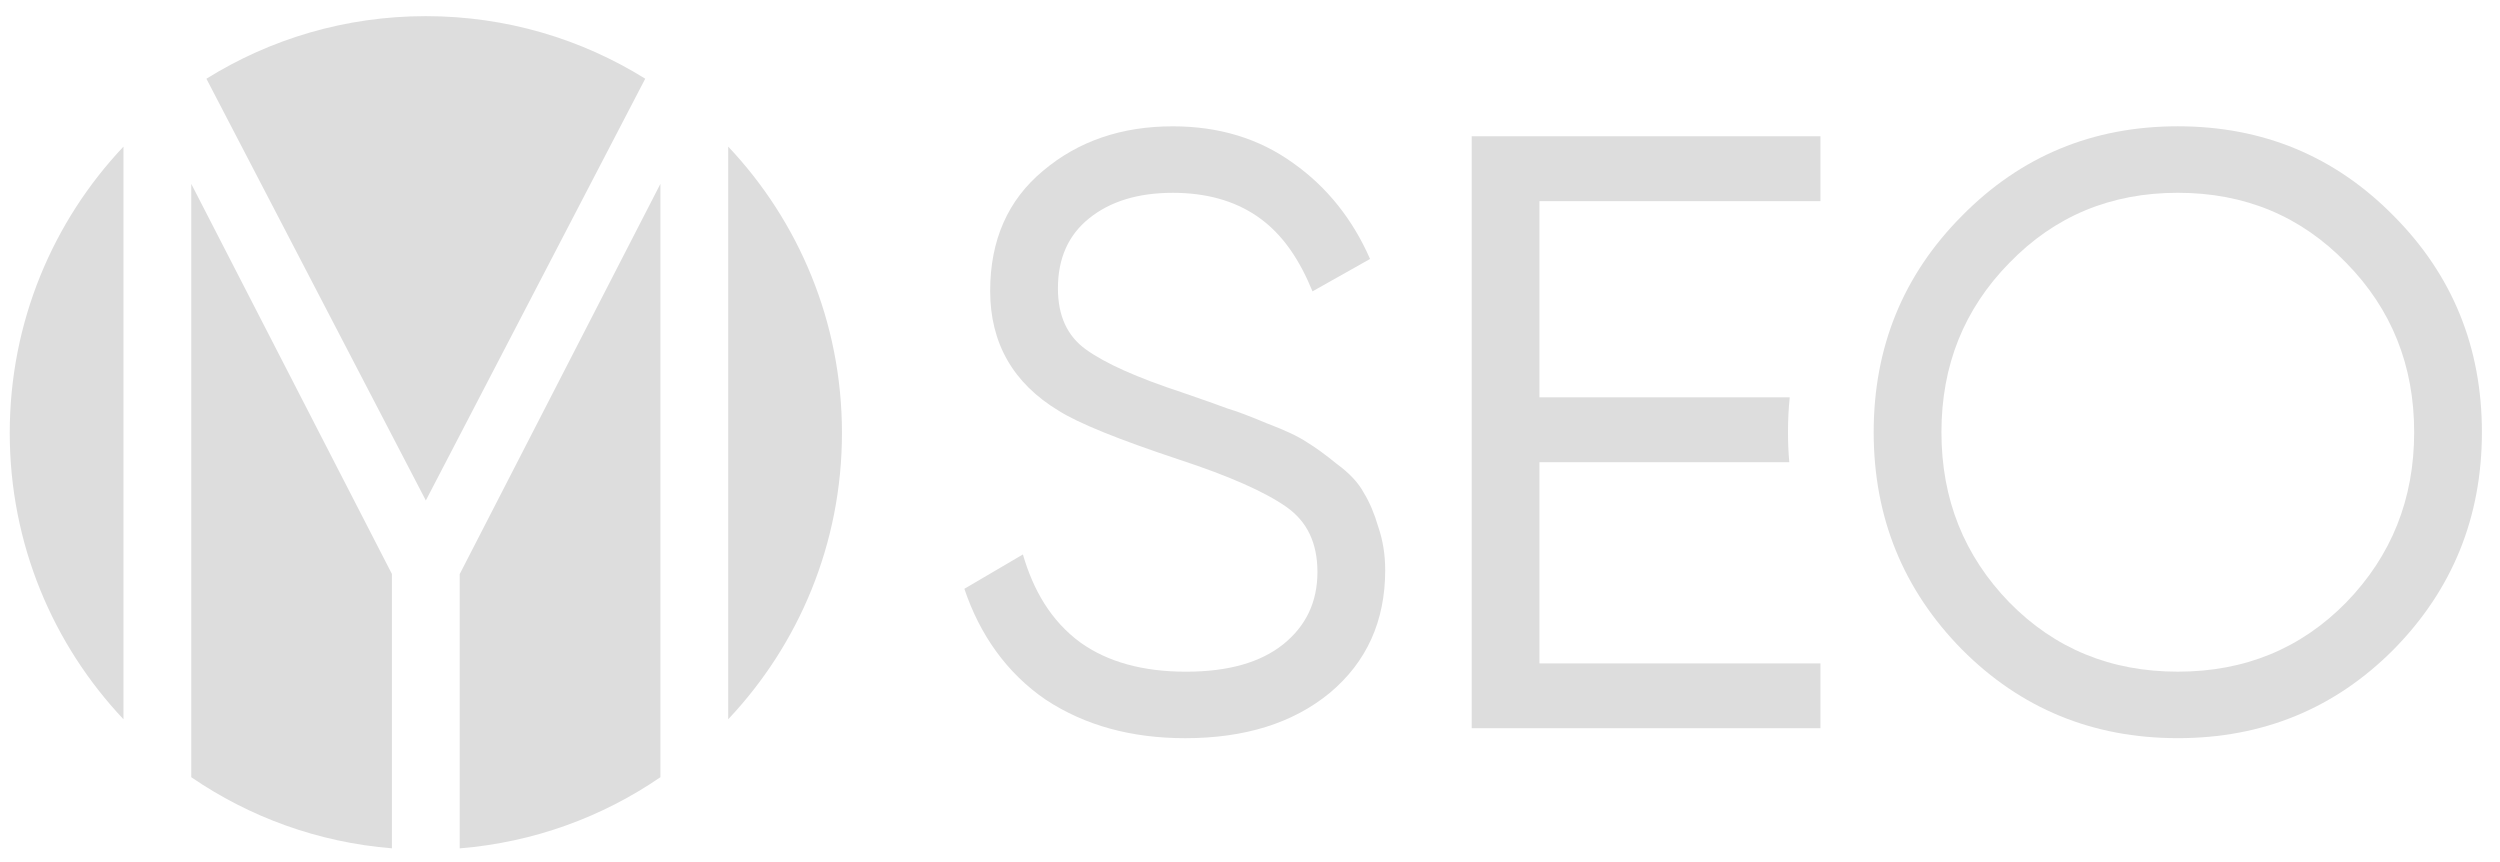 <svg width="87" height="30" viewBox="0 0 87 30" fill="none" xmlns="http://www.w3.org/2000/svg">
<g clip-path="url(#clip0_145_488)">
<path d="M4.297 5.102C1.843 7.7 0.339 11.207 0.339 15.066C0.339 18.925 1.843 22.431 4.297 25.03V5.102Z" fill="#DDDDDD"/>
<path d="M25.342 5.102V25.03C27.795 22.431 29.3 18.925 29.3 15.066C29.3 11.207 27.795 7.7 25.342 5.102Z" fill="#DDDDDD"/>
<path d="M22.982 27.047V6.399L15.998 19.978V29.523C18.576 29.314 20.963 28.43 22.982 27.047Z" fill="#DDDDDD"/>
<path d="M13.639 29.522V19.975L6.656 6.399V27.047C8.675 28.43 11.062 29.314 13.639 29.522Z" fill="#DDDDDD"/>
<path d="M7.183 2.74C9.4 1.359 12.016 0.562 14.819 0.562C17.621 0.562 20.238 1.359 22.454 2.739L14.819 17.416L7.183 2.74Z" fill="#DDDDDD"/>
<path fill-rule="evenodd" clip-rule="evenodd" d="M36.403 24.358L36.406 24.359C37.761 25.248 39.377 25.689 41.245 25.689C43.306 25.689 44.987 25.171 46.272 24.117L46.273 24.116C47.561 23.04 48.205 21.61 48.205 19.845C48.205 19.309 48.126 18.809 47.967 18.346C47.83 17.877 47.663 17.479 47.463 17.155C47.274 16.799 46.958 16.465 46.527 16.149C46.124 15.821 45.774 15.567 45.479 15.388C45.175 15.185 44.712 14.968 44.098 14.737C43.507 14.488 43.043 14.312 42.709 14.213C42.399 14.096 41.881 13.913 41.157 13.664L41.155 13.663C39.567 13.143 38.448 12.639 37.78 12.154C37.143 11.691 36.816 10.996 36.816 10.037C36.816 8.984 37.181 8.178 37.902 7.598C38.631 7.011 39.596 6.71 40.814 6.71C41.975 6.71 42.946 6.983 43.737 7.519C44.672 8.154 45.252 9.111 45.675 10.139L47.678 9.012C47.089 7.665 46.201 6.52 44.997 5.672C43.815 4.819 42.417 4.396 40.814 4.396C39.034 4.396 37.527 4.908 36.303 5.94C35.071 6.961 34.458 8.362 34.458 10.124C34.458 11.942 35.258 13.337 36.841 14.293C37.533 14.731 38.933 15.296 41.019 15.989C42.779 16.566 44.025 17.119 44.77 17.644C45.484 18.147 45.847 18.891 45.847 19.903C45.847 20.951 45.449 21.787 44.647 22.429C43.863 23.052 42.747 23.375 41.274 23.375C39.766 23.375 38.548 23.034 37.607 22.366C36.563 21.604 35.953 20.519 35.597 19.295L33.56 20.49C34.089 22.067 35.023 23.419 36.403 24.358Z" fill="#DDDDDD"/>
<path fill-rule="evenodd" clip-rule="evenodd" d="M75.787 25.688C78.746 25.688 81.254 24.658 83.3 22.6C85.346 20.522 86.37 17.999 86.37 15.041C86.37 12.084 85.346 9.571 83.301 7.513C81.254 5.435 78.746 4.395 75.787 4.395C72.828 4.395 70.32 5.435 68.274 7.513C66.228 9.571 65.204 12.084 65.204 15.041C65.204 17.999 66.229 20.522 68.274 22.6C70.32 24.658 72.828 25.688 75.787 25.688ZM81.646 9.145L81.647 9.146C83.224 10.752 84.013 12.713 84.013 15.041C84.013 17.37 83.224 19.341 81.646 20.967C80.069 22.572 78.12 23.374 75.787 23.374C73.454 23.374 71.505 22.572 69.928 20.967C68.35 19.341 67.562 17.37 67.562 15.041C67.562 12.713 68.35 10.752 69.928 9.146L69.929 9.145C71.505 7.521 73.454 6.709 75.787 6.709C78.12 6.709 80.069 7.521 81.646 9.145Z" fill="#DDDDDD"/>
<path d="M62.282 13.828C62.242 14.224 62.222 14.628 62.222 15.041C62.222 15.395 62.237 15.743 62.267 16.084H53.573V23.086H63.351V25.342H51.215V4.743H63.351V6.999H53.573V13.828H62.282Z" fill="#DDDDDD"/>
</g>
<defs>
<clipPath id="clip0_145_488">
<rect width="86.03" height="30" fill="white" transform="translate(0.339)"/>
</clipPath>
</defs>
</svg>
